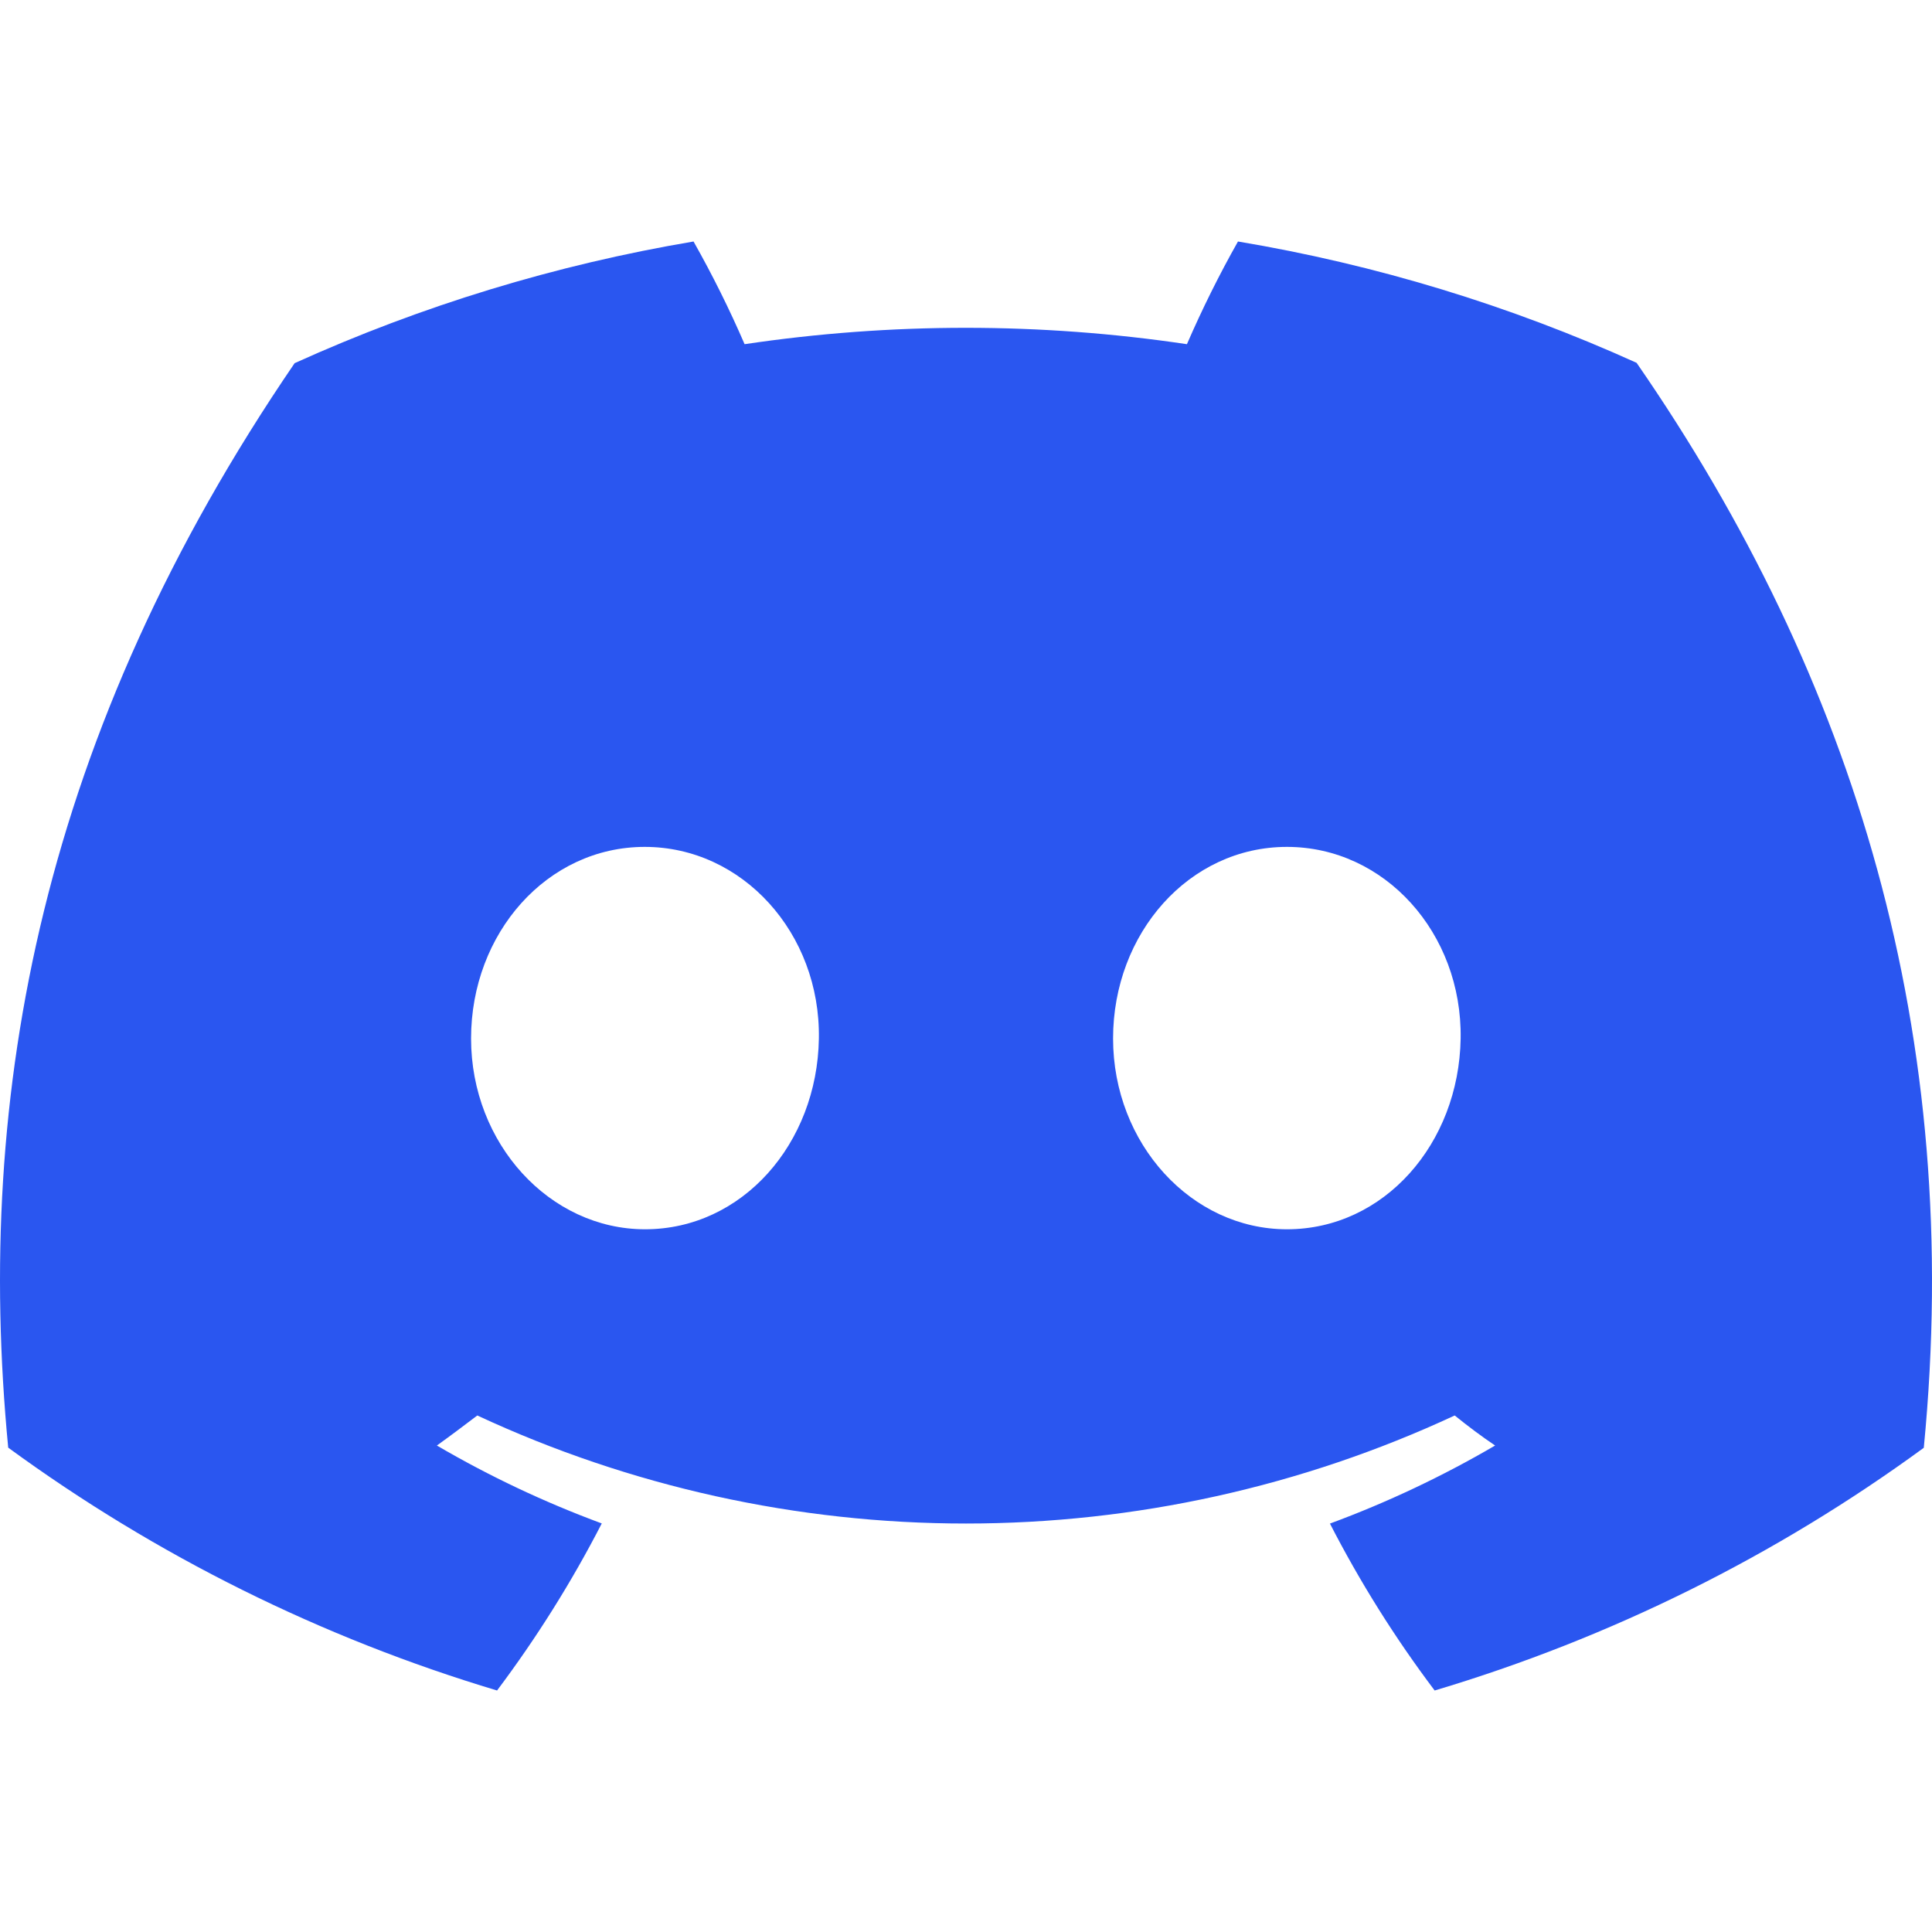 <svg width="40" height="40" viewBox="0 0 40 40" fill="none" xmlns="http://www.w3.org/2000/svg">
<path d="M33.884 7.512C31.256 6.322 28.481 5.477 25.631 5C25.241 5.69 24.889 6.4 24.574 7.126C21.539 6.674 18.452 6.674 15.416 7.126C15.102 6.4 14.749 5.69 14.359 5C11.507 5.481 8.731 6.328 6.1 7.519C0.878 15.165 -0.538 22.621 0.17 29.972C3.228 32.208 6.652 33.909 10.291 35C11.11 33.909 11.836 32.752 12.459 31.541C11.275 31.104 10.133 30.564 9.045 29.928C9.331 29.723 9.611 29.511 9.882 29.306C13.047 30.779 16.502 31.543 20 31.543C23.498 31.543 26.953 30.779 30.118 29.306C30.392 29.527 30.672 29.738 30.955 29.928C29.865 30.565 28.721 31.106 27.535 31.544C28.157 32.755 28.882 33.911 29.703 35C33.345 33.913 36.771 32.213 39.83 29.975C40.661 21.451 38.411 14.063 33.884 7.512ZM13.355 25.451C11.383 25.451 9.753 23.68 9.753 21.501C9.753 19.321 11.326 17.534 13.349 17.534C15.372 17.534 16.989 19.321 16.954 21.501C16.92 23.68 15.366 25.451 13.355 25.451ZM26.645 25.451C24.669 25.451 23.045 23.68 23.045 21.501C23.045 19.321 24.619 17.534 26.645 17.534C28.671 17.534 30.275 19.321 30.241 21.501C30.206 23.68 28.655 25.451 26.645 25.451Z" fill="#2A56F0"/>
</svg>
